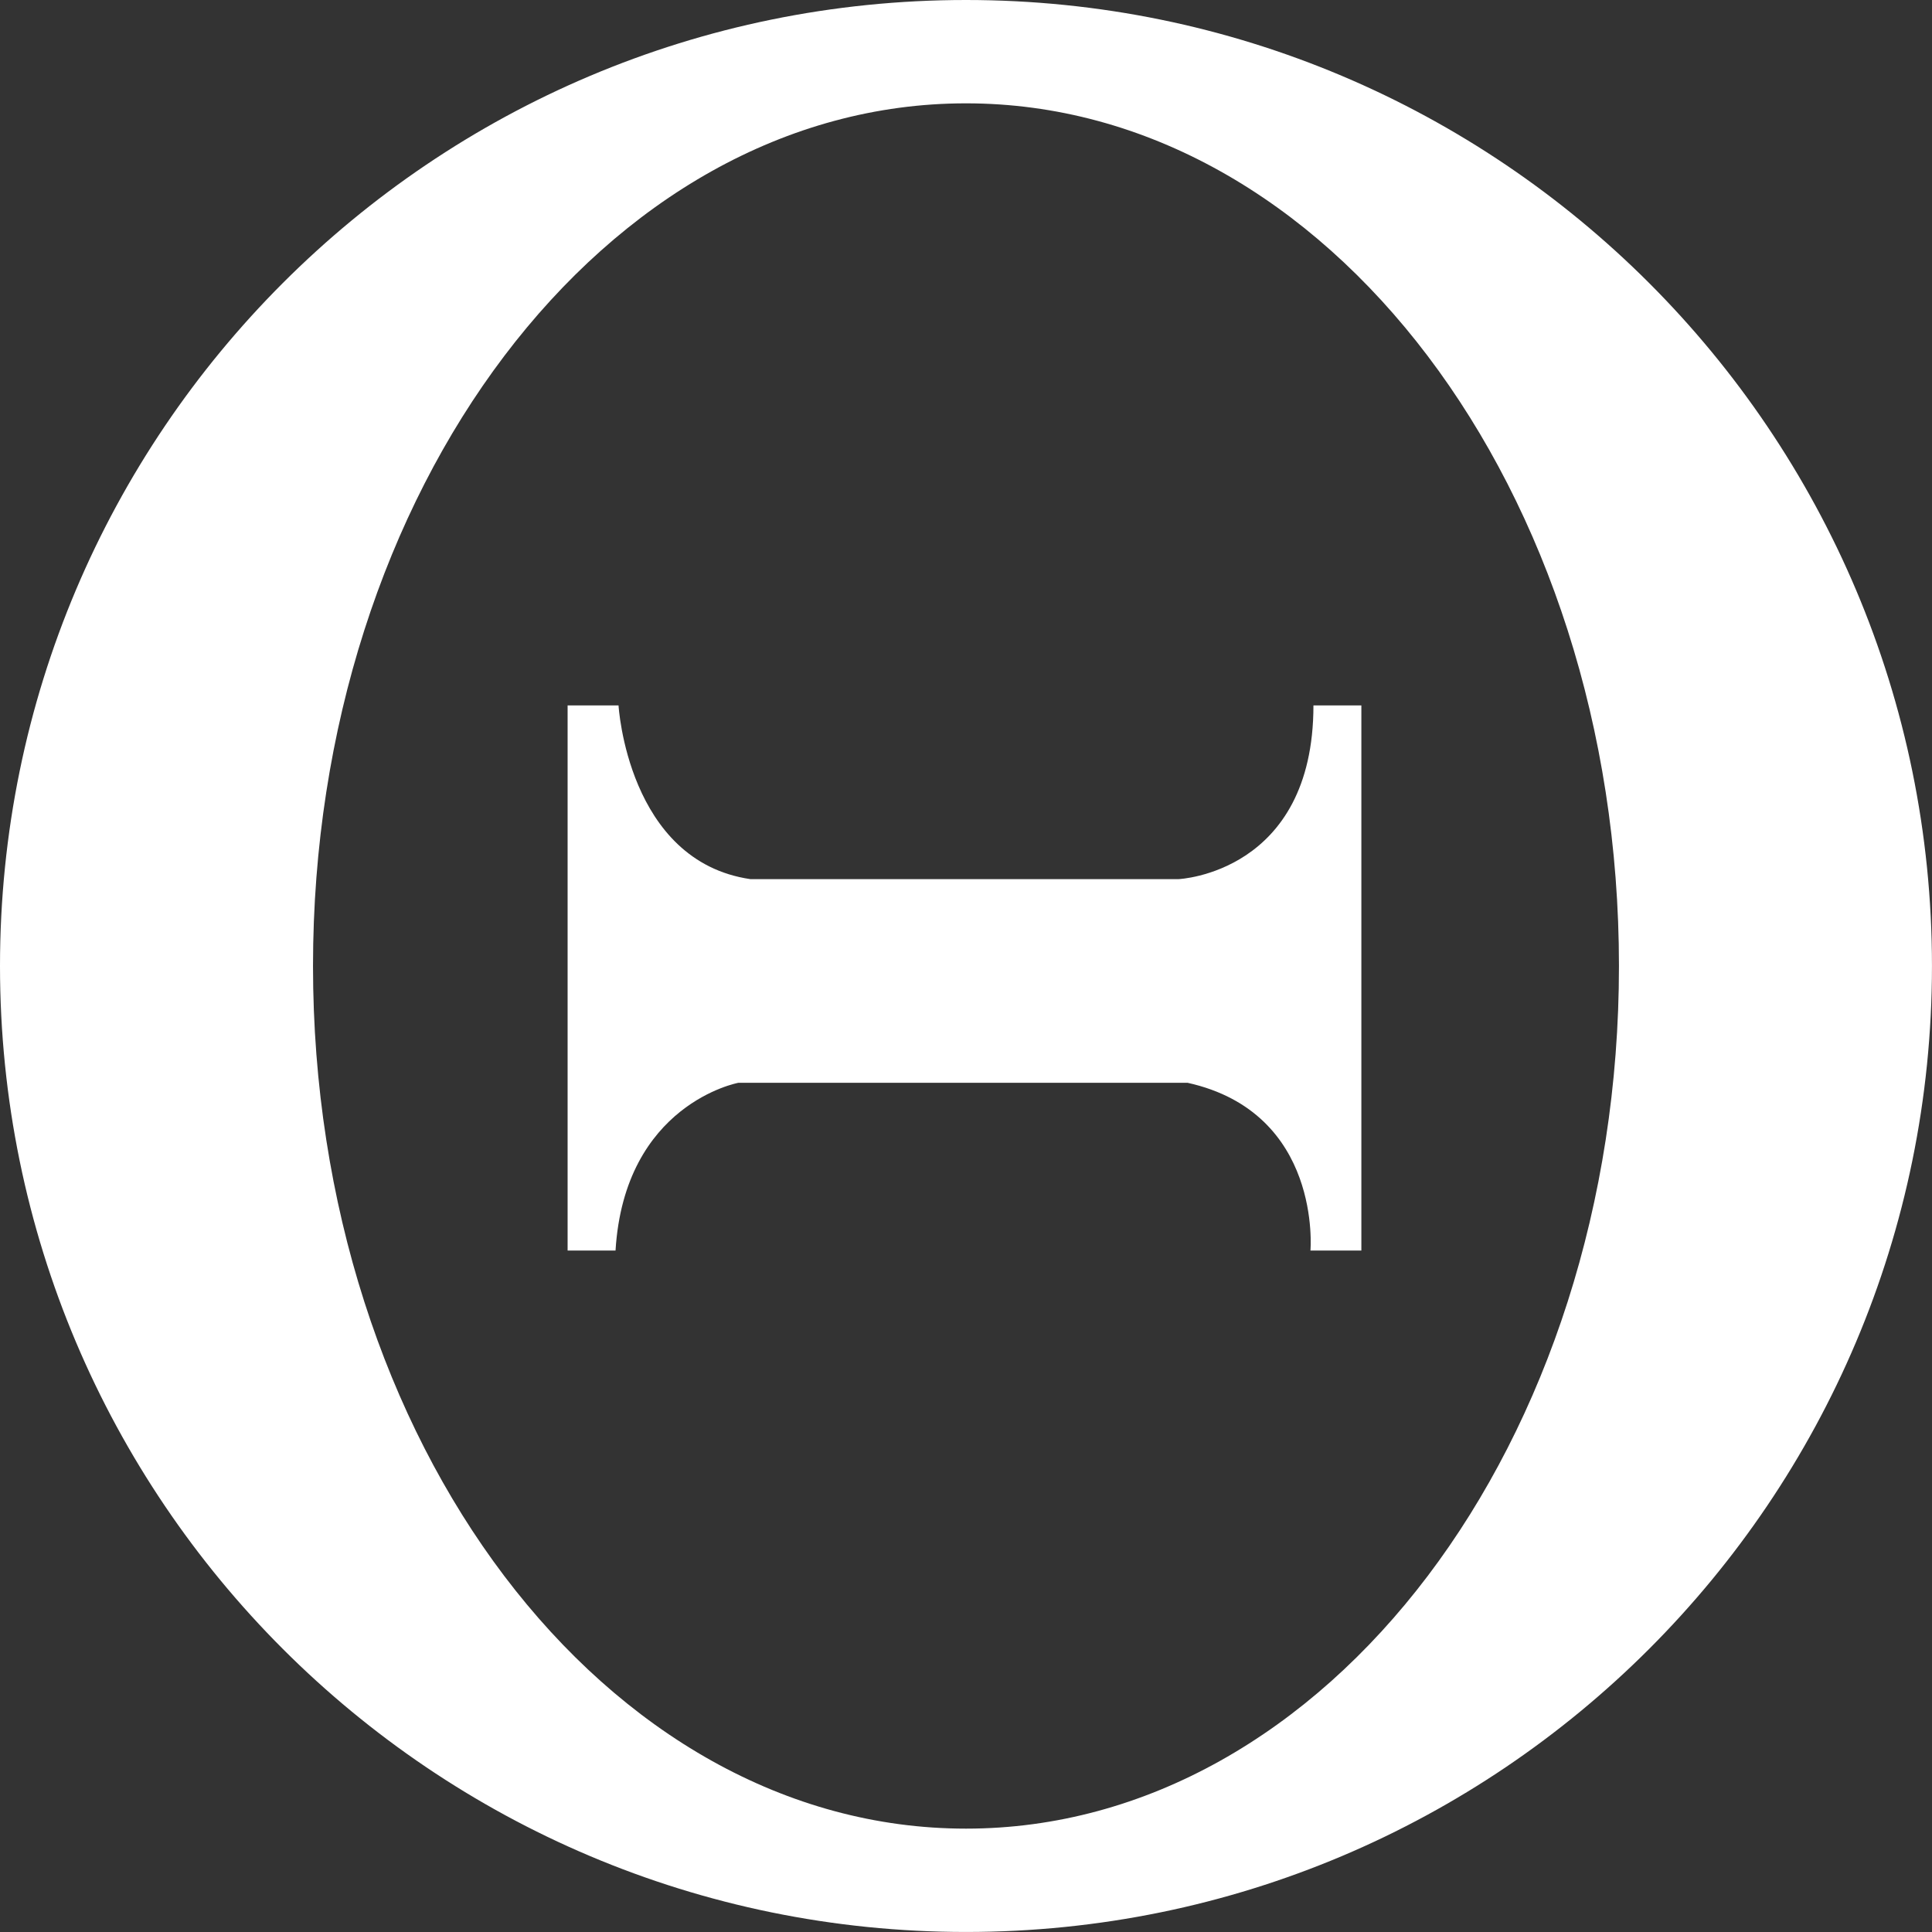 <svg id="Layer_1" data-name="Layer 1" xmlns="http://www.w3.org/2000/svg" viewBox="0 0 645.01 645.01"><rect x="0" y="0" width="645.01" height="645.01" fill="#333333" stroke="none"/><defs><style>.cls-1{fill:#fff;}</style></defs><path class="cls-1" d="M960,217.5c-178.11,0-322.5,144.39-322.5,322.5S781.89,862.5,960,862.5,1282.5,718.11,1282.5,540,1138.11,217.5,960,217.5ZM960,828c-120.4,0-218-128.94-218-288s97.6-288,218-288,218,128.94,218,288S1080.4,828,960,828Z" transform="translate(-637.5 -217.5)"/><path class="cls-1" d="M960,511h71s45-2,45-58h16V635h-17s4-46-41-56H884s-38,7-41,56H827V453h17s3,52,44,58Z" transform="translate(-637.5 -217.5)"/></svg>